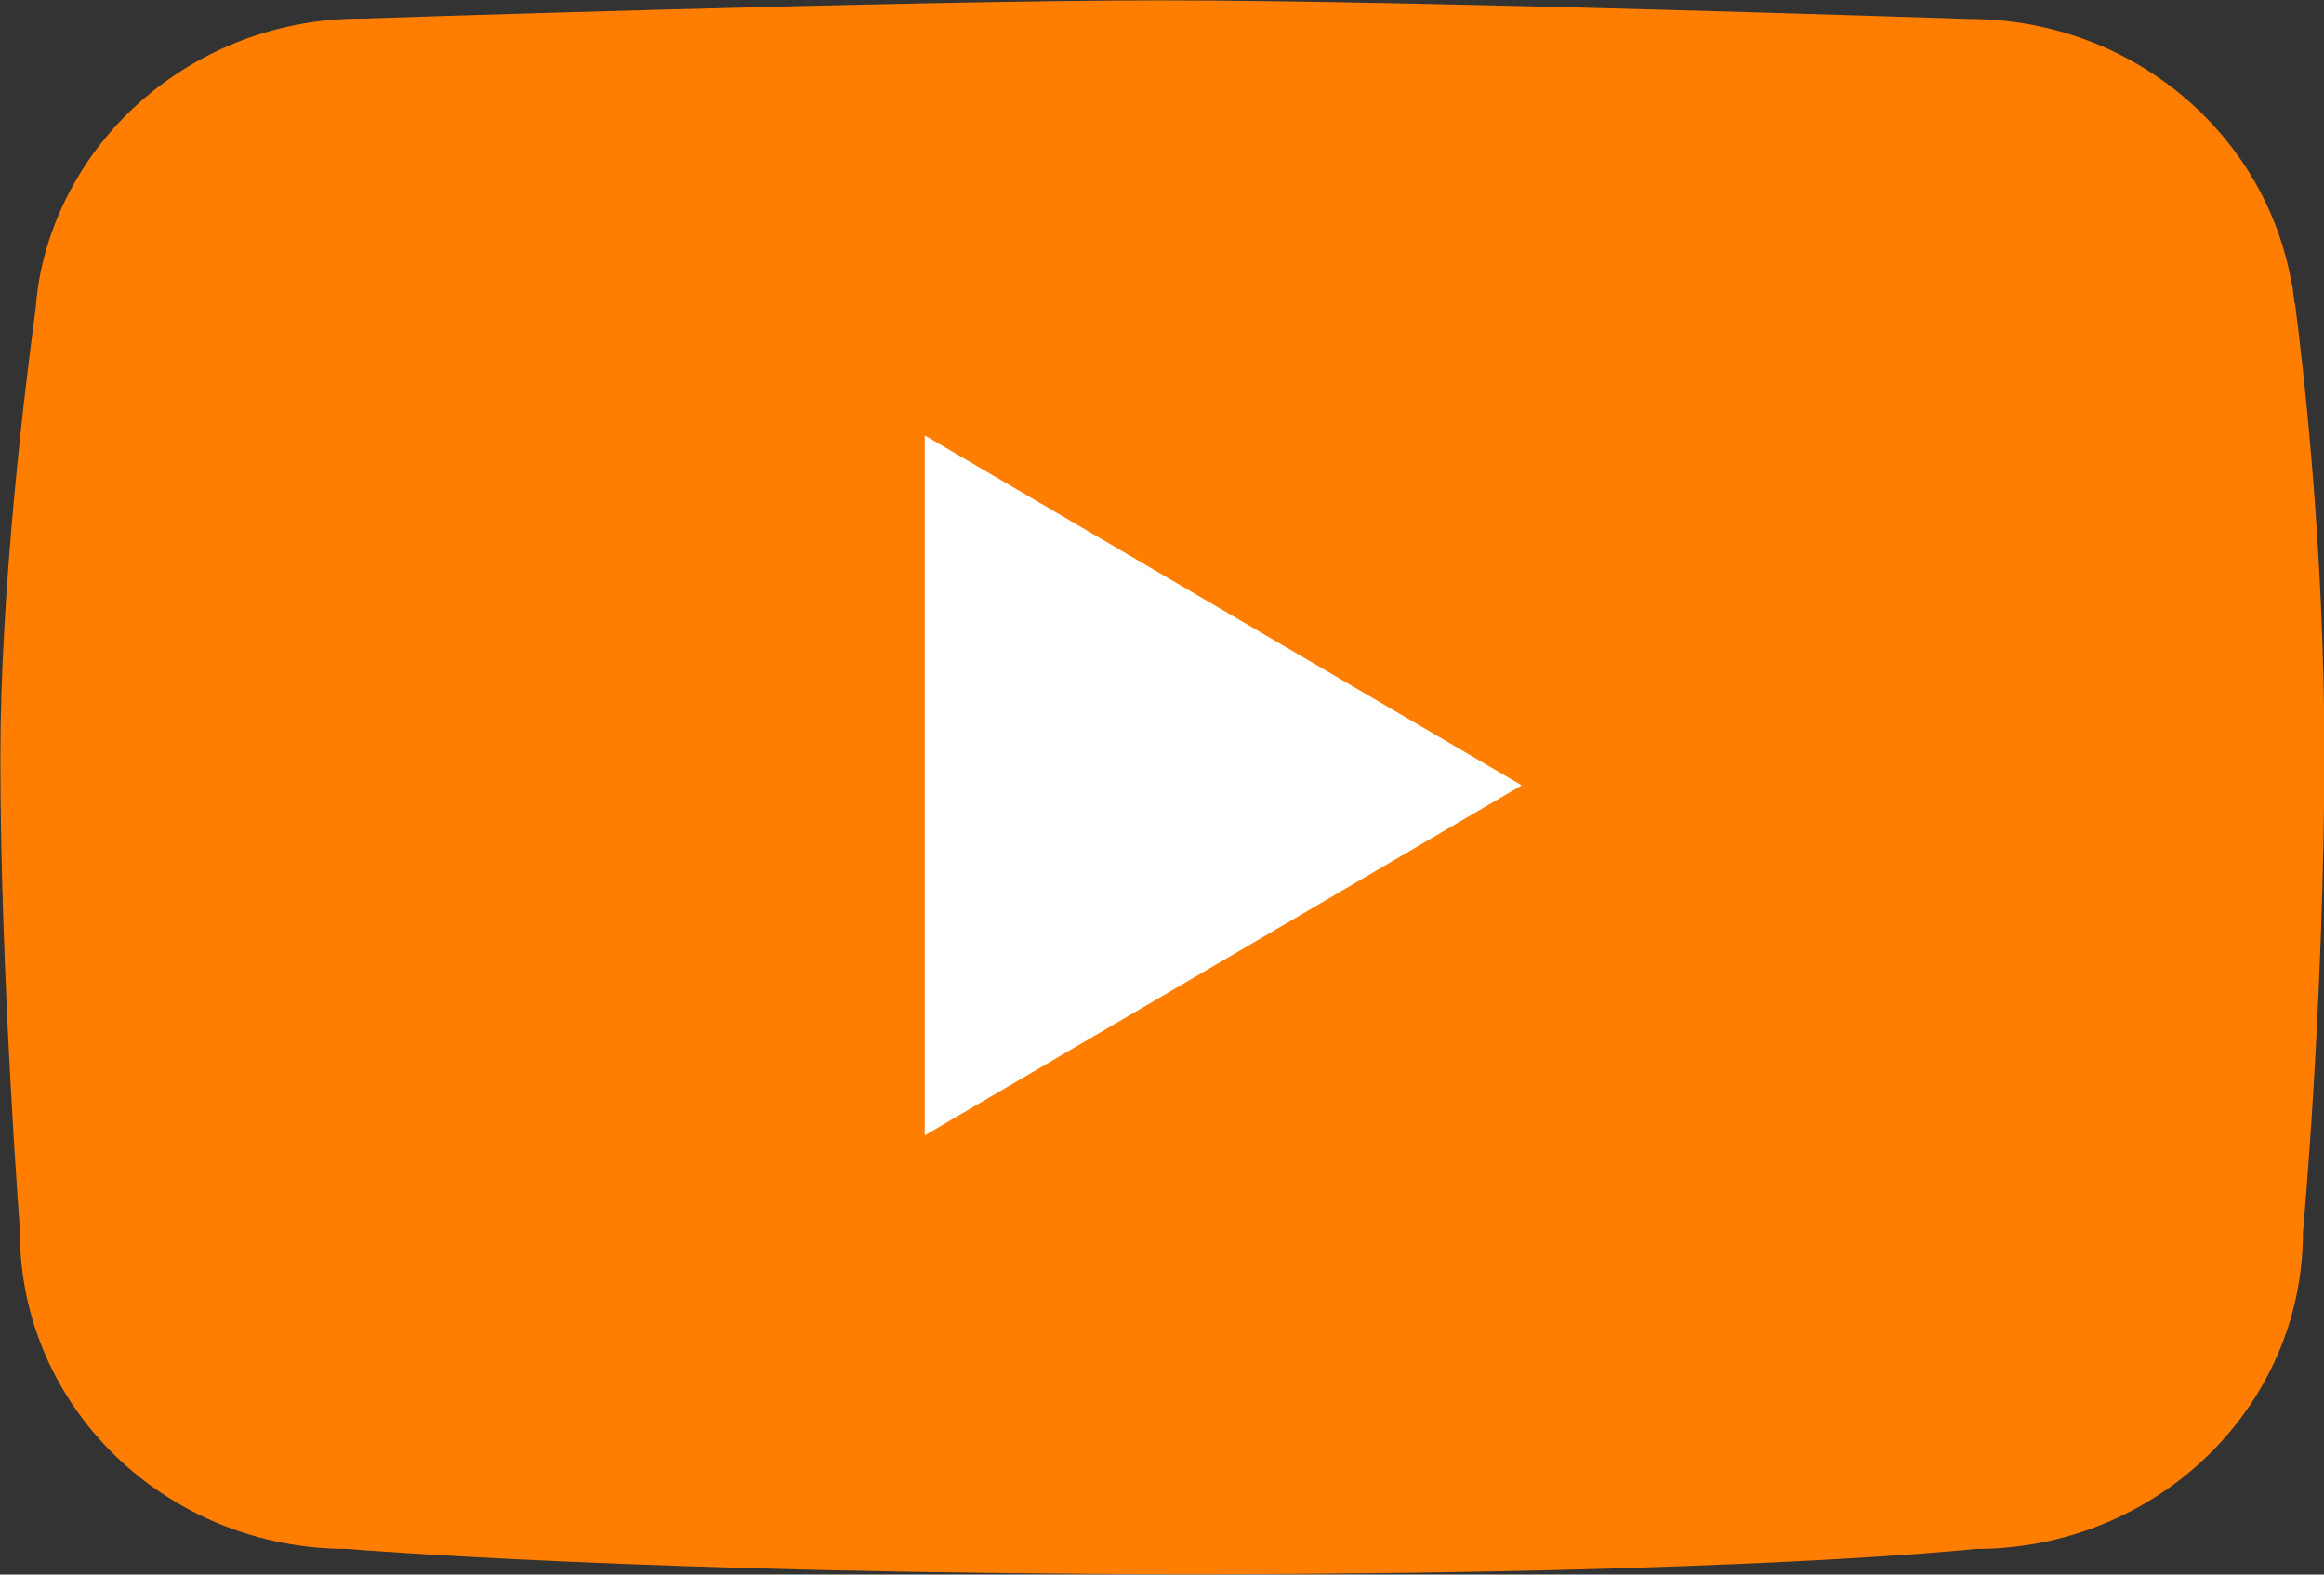 <svg width="31" height="21" viewBox="0 0 31 21" fill="none" xmlns="http://www.w3.org/2000/svg">
<rect x="0" y="0" width="31" height="21" fill="#333333" stroke="none"/>
<g clip-path="url(#clip0_472_265)">
<path d="M30.607 4.044C30.607 4.044 30.607 4.04 30.607 4.035C30.588 3.876 30.573 3.787 30.573 3.787H30.569C30.224 1.781 28.431 0.253 26.265 0.253C26.265 0.253 18.878 0.005 15.505 0.005C12.131 0.005 4.822 0.248 4.822 0.248C2.709 0.248 0.95 1.697 0.543 3.623C0.509 3.782 0.489 3.951 0.475 4.119C0.329 5.197 0.005 7.859 0.005 10.109C0.005 13.01 0.266 16.407 0.266 16.407C0.266 16.407 0.266 16.426 0.266 16.436C0.266 18.769 2.22 20.658 4.633 20.658C4.633 20.658 8.637 20.995 15.936 20.995C23.235 20.995 26.352 20.658 26.352 20.658C28.766 20.658 30.719 18.769 30.719 16.436C30.719 16.436 31.005 13.338 31.005 10.02C31.005 7.278 30.714 4.818 30.612 4.04L30.607 4.044Z" fill="#FF7E00"/>
<path d="M12.335 5.807V15.142L20.298 10.474L12.335 5.807Z" fill="white"/>
</g>
<defs>
<clipPath id="clip0_472_265">
<rect width="31" height="21" fill="white"/>
</clipPath>
</defs>
</svg>
